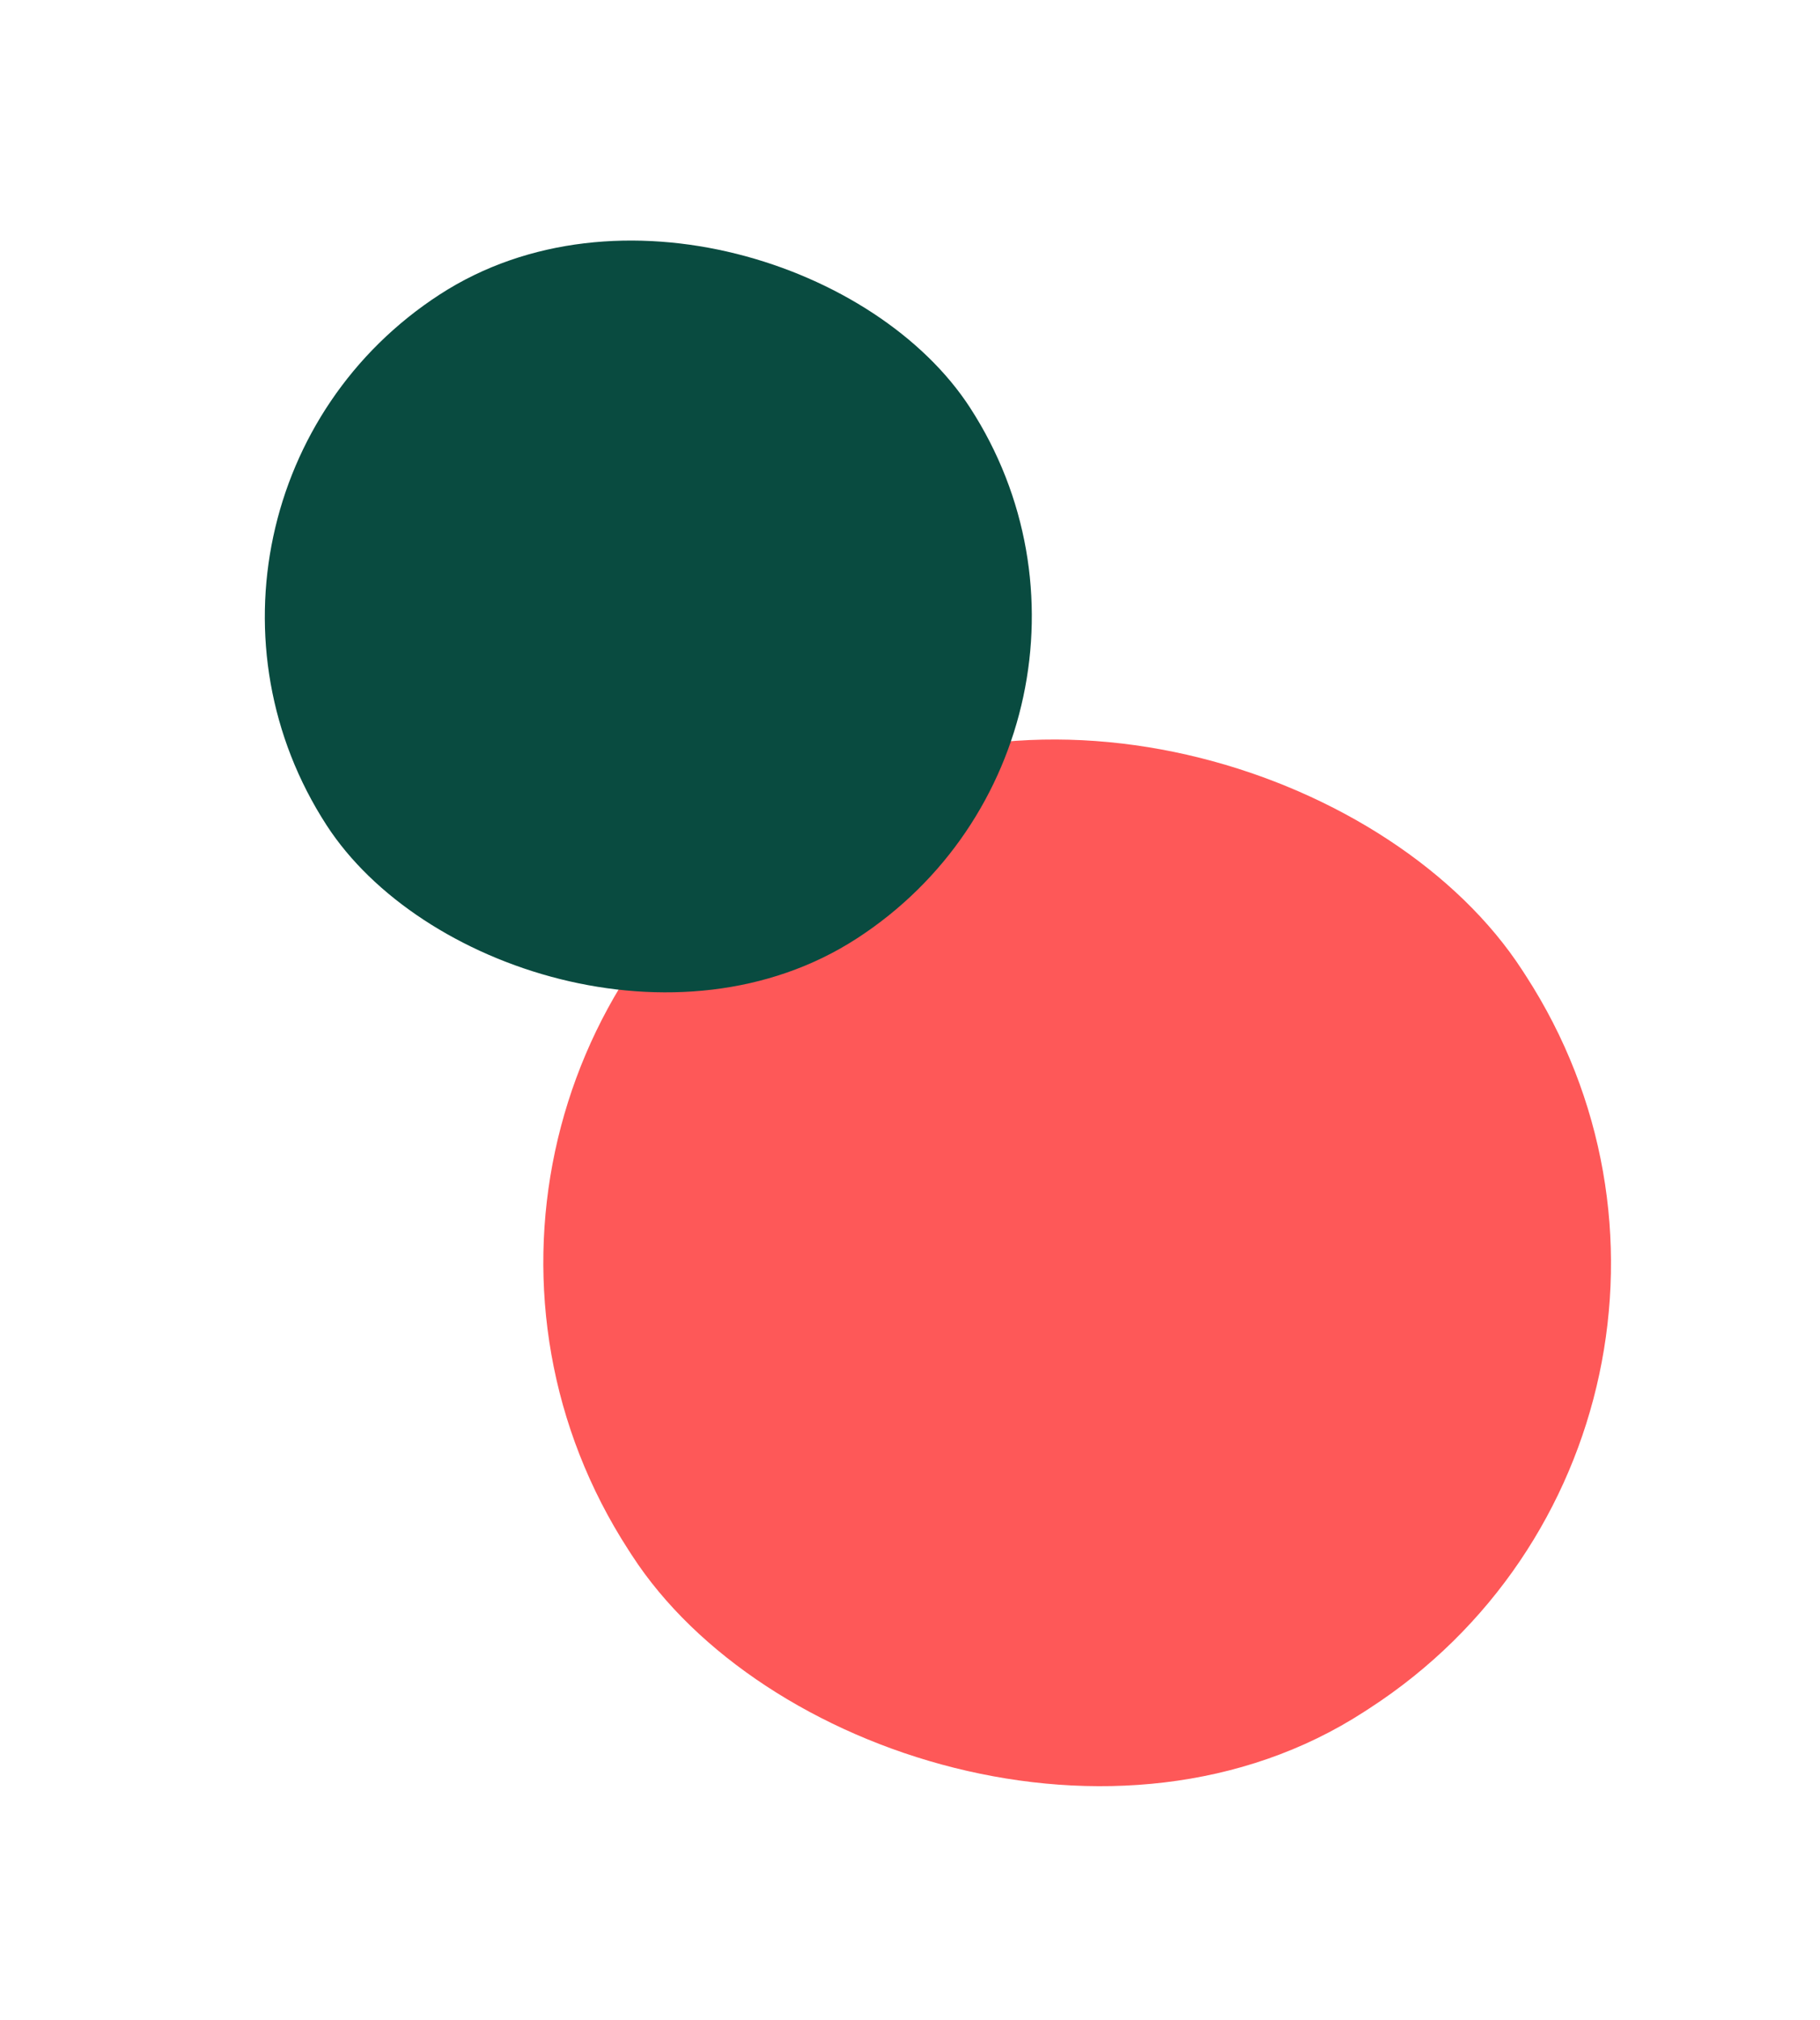 <?xml version="1.0" encoding="UTF-8"?> <svg xmlns="http://www.w3.org/2000/svg" width="55" height="61" viewBox="0 0 55 61" fill="none"><rect x="54.811" y="42.891" width="32.189" height="32.189" rx="16" transform="rotate(147.05 54.811 42.891)" fill="#FE5858"></rect><rect x="35.619" y="22.039" width="23.176" height="23.176" rx="11.588" transform="rotate(147.05 35.619 22.039)" fill="#094B40"></rect></svg> 